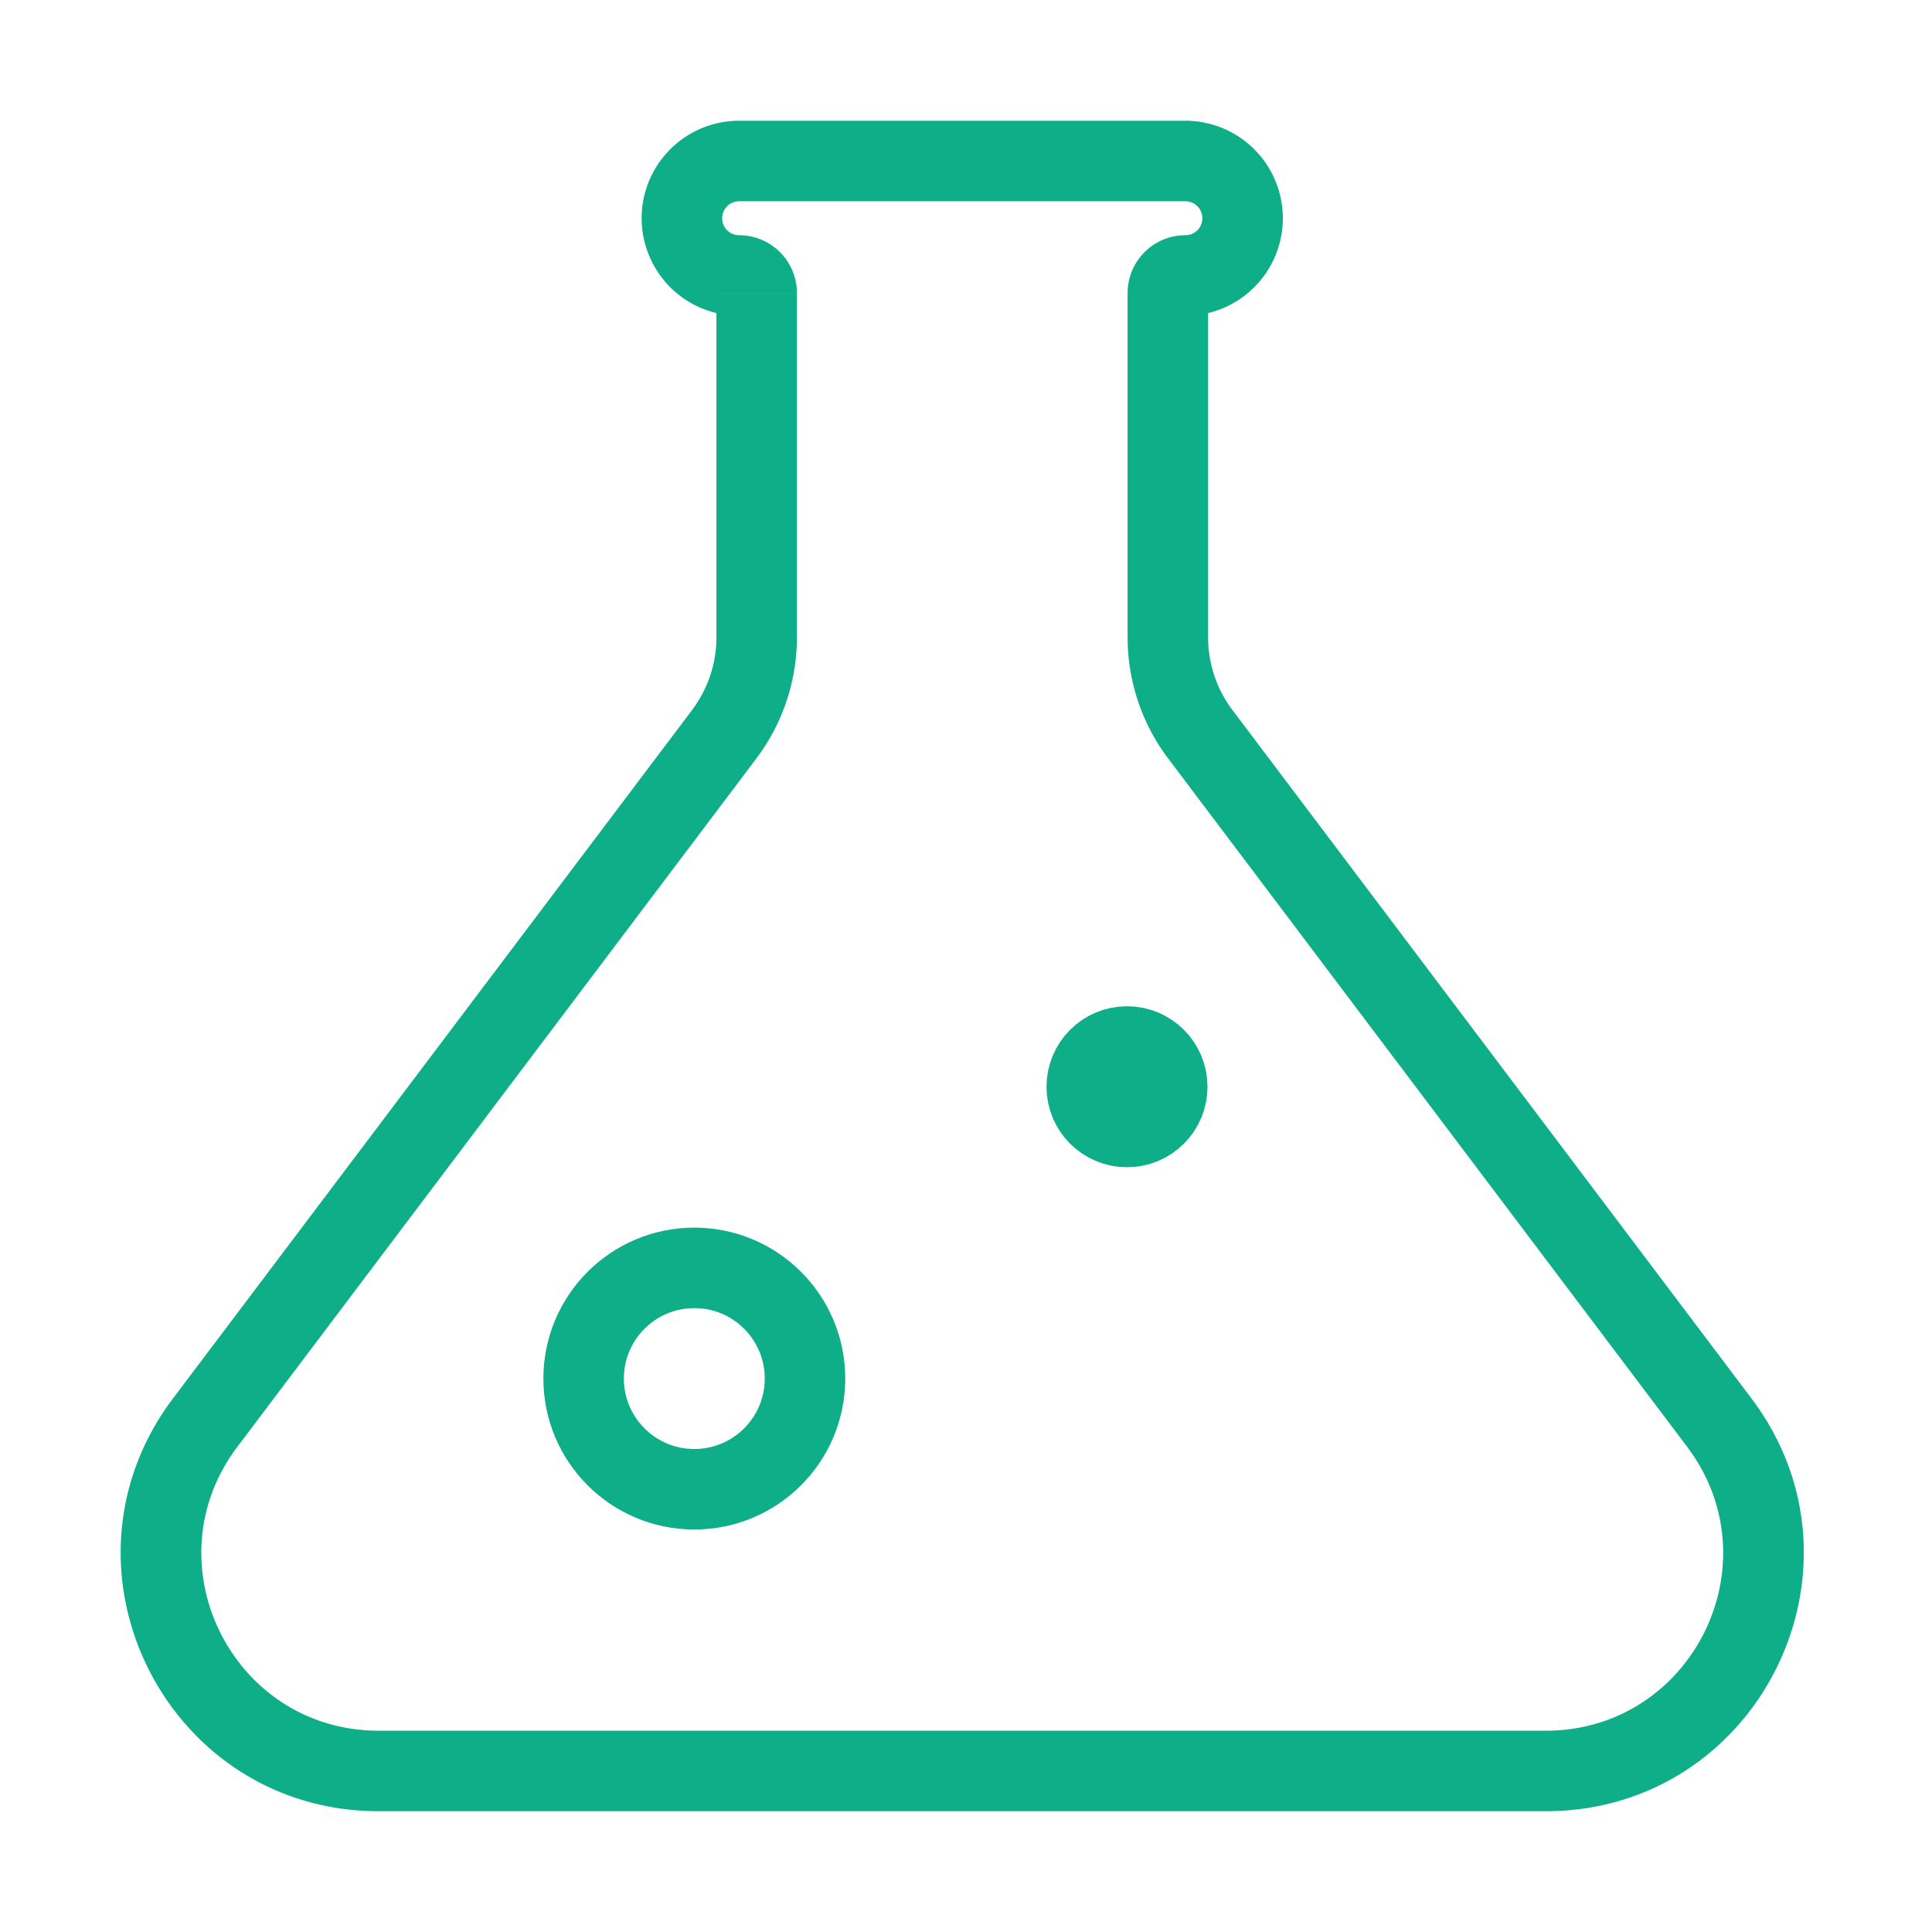 <svg xmlns="http://www.w3.org/2000/svg" width="96" height="96" fill="none" viewBox="0 0 96 96">
  <path fill="#0DAE88" d="m10.197 70.687-1.596-1.204 1.596 1.204Zm75.232 0-1.597 1.204 1.597-1.204ZM59.642 36.486l1.597-1.204-1.597 1.204ZM35.883 10.845c0-.467.378-.845.845-.845V6a4.844 4.844 0 0 0-4.845 4.845h4Zm.845.844a.845.845 0 0 1-.845-.845h-4a4.844 4.844 0 0 0 4.845 4.845v-4Zm-1.13 2.87v17.108h4V14.56h-4ZM34.39 35.28 8.6 69.483l3.194 2.408 25.79-34.204-3.194-2.408ZM8.6 69.483c-6.362 8.438-.342 20.516 10.226 20.516v-4c-7.267 0-11.407-8.306-7.032-14.108l-3.193-2.408Zm10.226 20.516H76.8v-4H18.826v4Zm57.975 0c10.568 0 16.587-12.078 10.225-20.516l-3.194 2.408c4.375 5.802.236 14.108-7.031 14.108v4Zm10.225-20.516L61.24 35.282l-3.194 2.408 25.787 34.2 3.194-2.407ZM60.03 31.67V14.559h-4v17.11h4Zm-.286-20.826a.845.845 0 0 1-.844.845v4a4.845 4.845 0 0 0 4.844-4.845h-4ZM58.9 10c.466 0 .844.378.844.845h4A4.845 4.845 0 0 0 58.9 6v4Zm-22.172 0H58.9V6H36.728v4Zm23.302 4.559a1.13 1.13 0 0 1-1.13 1.13v-4a2.87 2.87 0 0 0-2.87 2.87h4Zm1.21 20.723a6 6 0 0 1-1.21-3.612h-4a10 10 0 0 0 2.015 6.02l3.194-2.408Zm-25.641-3.615a6 6 0 0 1-1.21 3.612l3.194 2.408a10 10 0 0 0 2.016-6.02h-4Zm1.129-15.978a1.13 1.13 0 0 1-1.13-1.13h4a2.87 2.87 0 0 0-2.87-2.87v4Z"/>
  <circle cx="34.5" cy="68.5" r="5.5" stroke="#0DAE88" stroke-linecap="round" stroke-width="4"/>
  <circle cx="56" cy="54" r="2" stroke="#0DAE88" stroke-linecap="round" stroke-width="4"/>
</svg>
